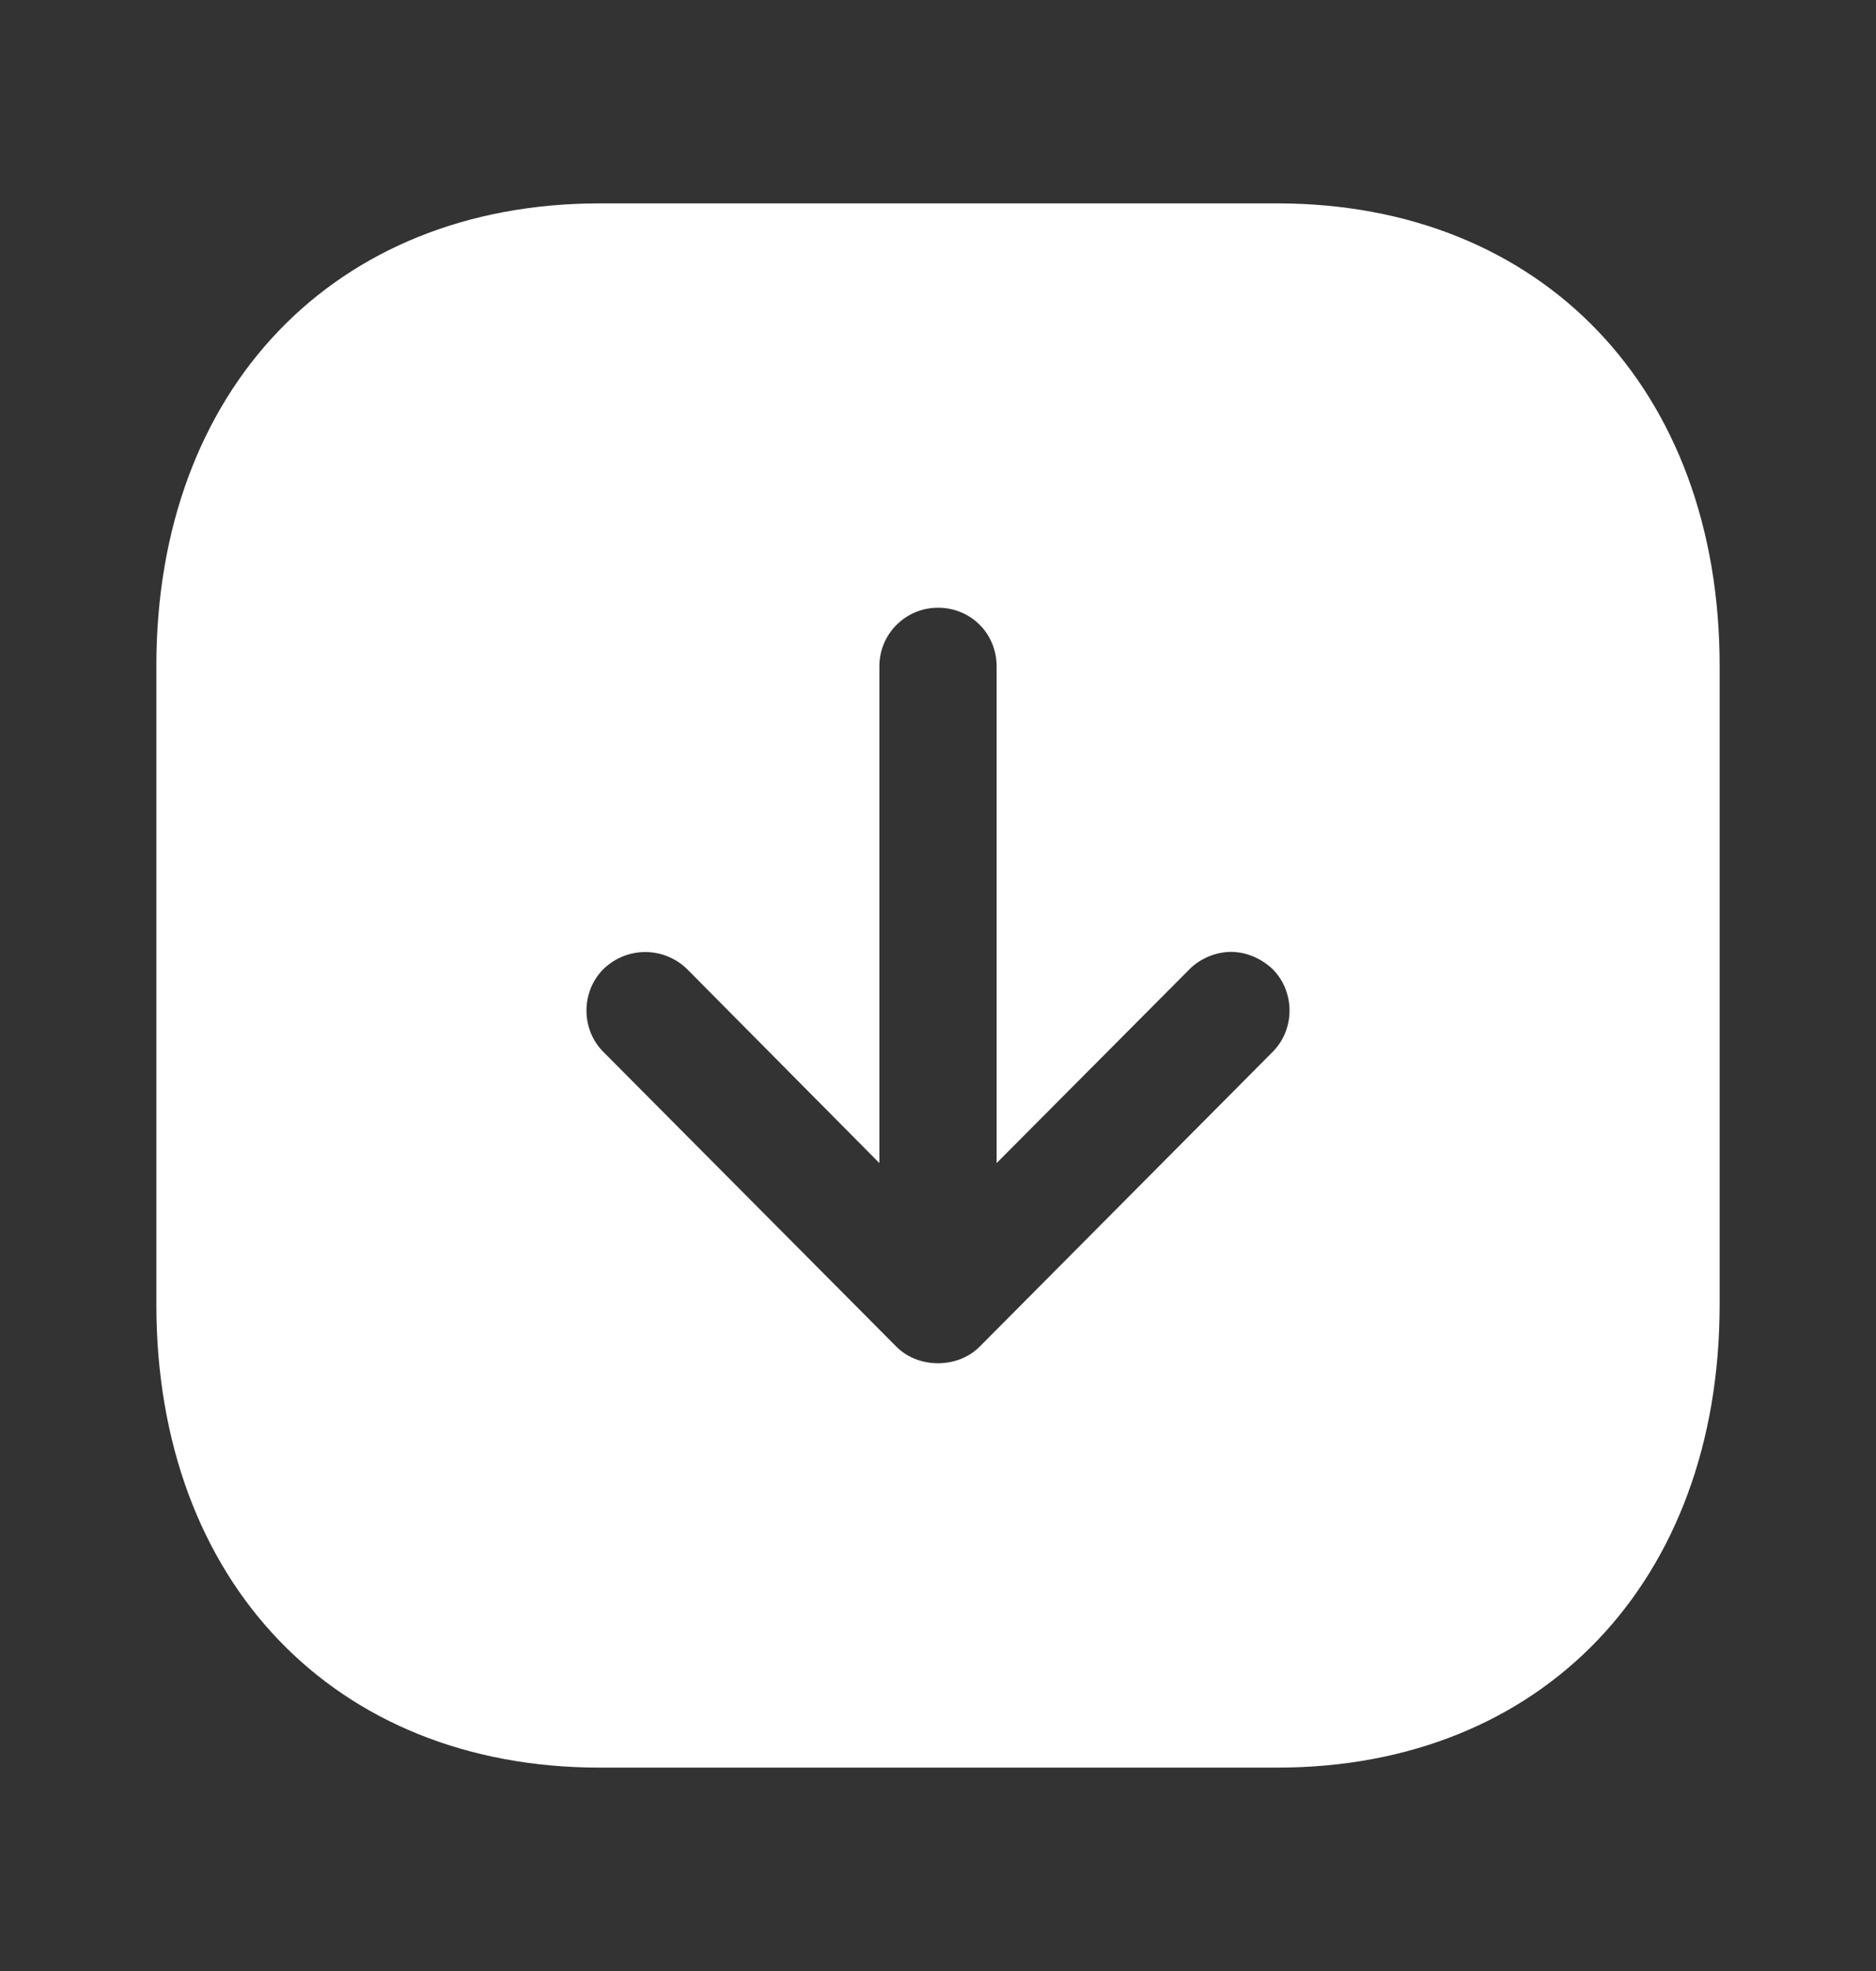 <svg width="20" height="21" viewBox="0 0 20 21" fill="none" xmlns="http://www.w3.org/2000/svg">
<rect x="0" y="0" width="20" height="21" fill="#333333" stroke="none"/>
<g id="Arrow - Down Square">
<path id="Union" fill-rule="evenodd" clip-rule="evenodd" d="M18.333 13.9V7.092C18.333 4.15 16.441 2.167 13.617 2.167H6.392C3.567 2.167 1.667 4.15 1.667 7.092V13.9C1.667 16.85 3.567 18.833 6.392 18.833H13.617C16.441 18.833 18.333 16.85 18.333 13.9ZM9.375 12.392V7.1C9.375 6.75 9.658 6.475 10 6.475C10.35 6.475 10.625 6.75 10.625 7.1V12.392L12.683 10.325C12.8 10.208 12.967 10.142 13.125 10.142C13.282 10.142 13.442 10.208 13.567 10.325C13.808 10.567 13.808 10.967 13.567 11.208L10.442 14.35C10.208 14.583 9.792 14.583 9.558 14.35L6.433 11.208C6.192 10.967 6.192 10.567 6.433 10.325C6.683 10.083 7.075 10.083 7.325 10.325L9.375 12.392Z" fill="white"/>
</g>
</svg>
